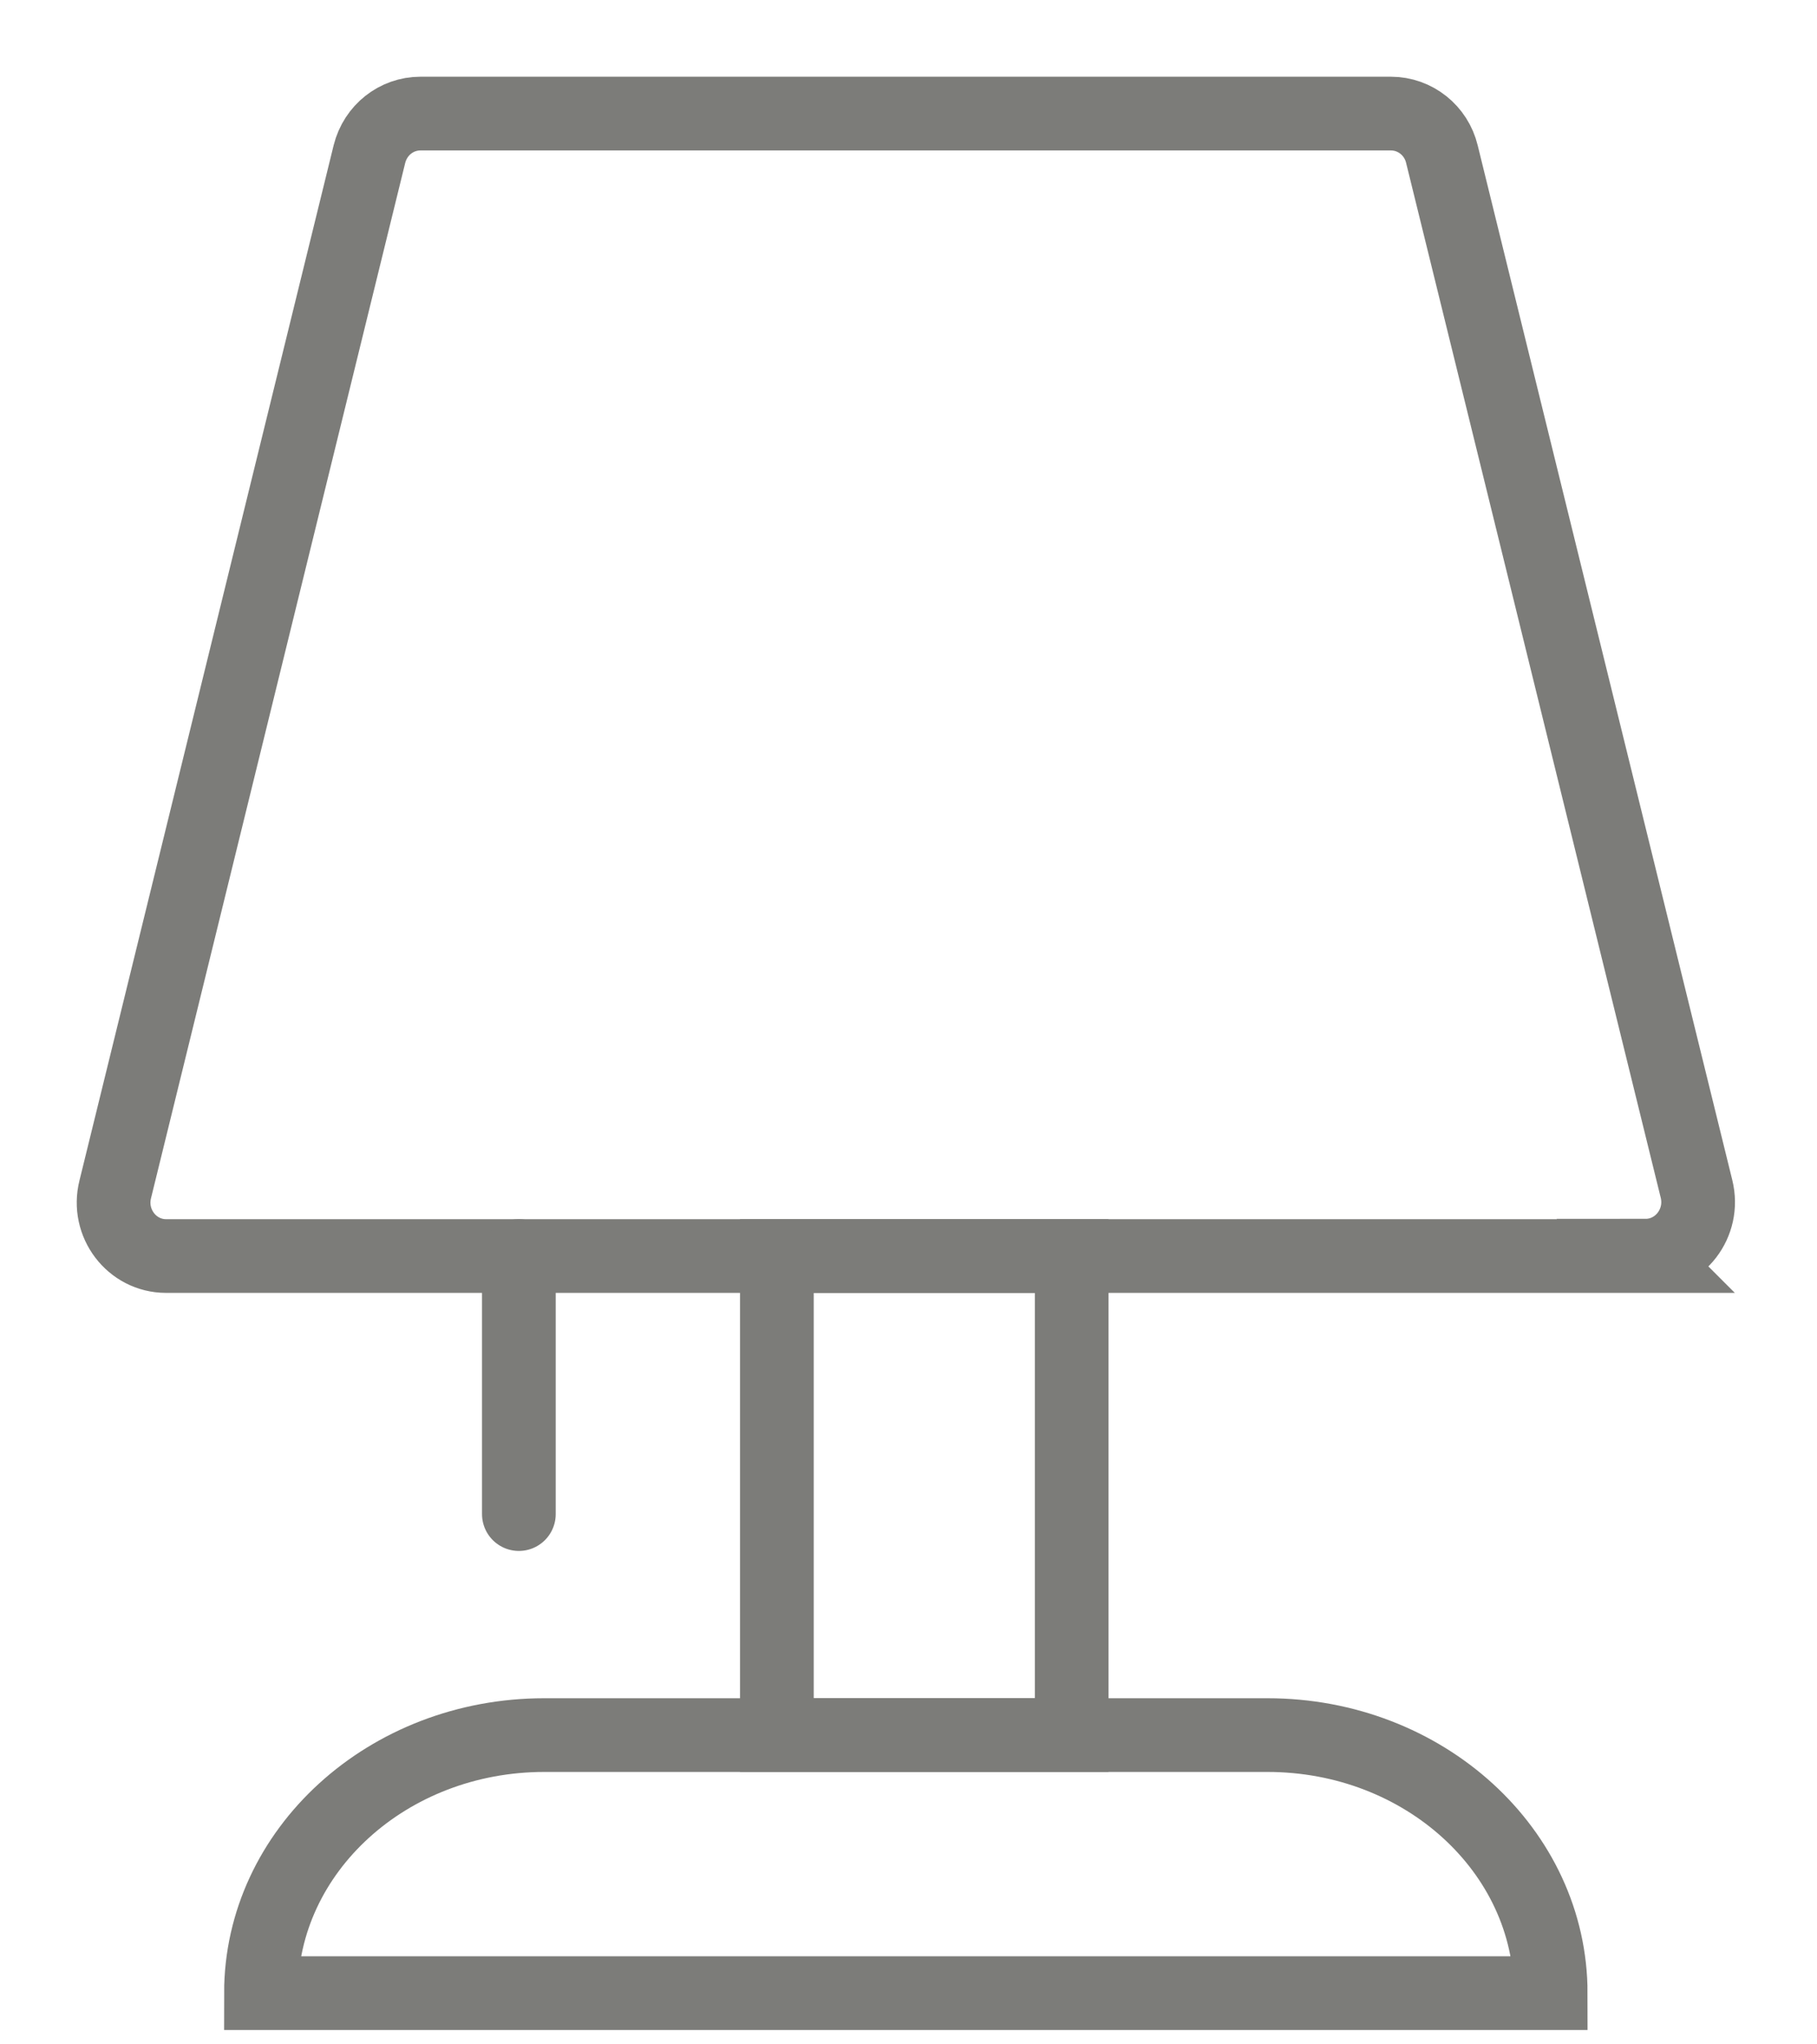 <svg width="16" height="18" viewBox="0 0 16 18" fill="none" xmlns="http://www.w3.org/2000/svg">
<path d="M14.493 11.059H1.463C1.16 11.059 0.94 10.768 1.015 10.471L3.253 1.357C3.306 1.145 3.491 1 3.702 1H12.248C12.462 1 12.647 1.149 12.697 1.357L14.939 10.468C15.013 10.768 14.79 11.056 14.49 11.056L14.493 11.059Z" stroke="#7C7C79" stroke-width="0.649" stroke-miterlimit="10"/>
<path d="M9.437 15.277V11.059H6.841V15.277H9.437Z" stroke="#7C7C79" stroke-width="0.649" stroke-miterlimit="10"/>
<path d="M13.652 17.549H2.298C2.298 16.295 3.415 15.277 4.792 15.277H11.162C12.538 15.277 13.655 16.295 13.655 17.549H13.652Z" stroke="#7C7C79" stroke-width="0.649" stroke-miterlimit="10"/>
<path d="M4.569 11.059V13.331" stroke="#7C7C79" stroke-width="0.649" stroke-miterlimit="10" stroke-linecap="round"/>
</svg>
